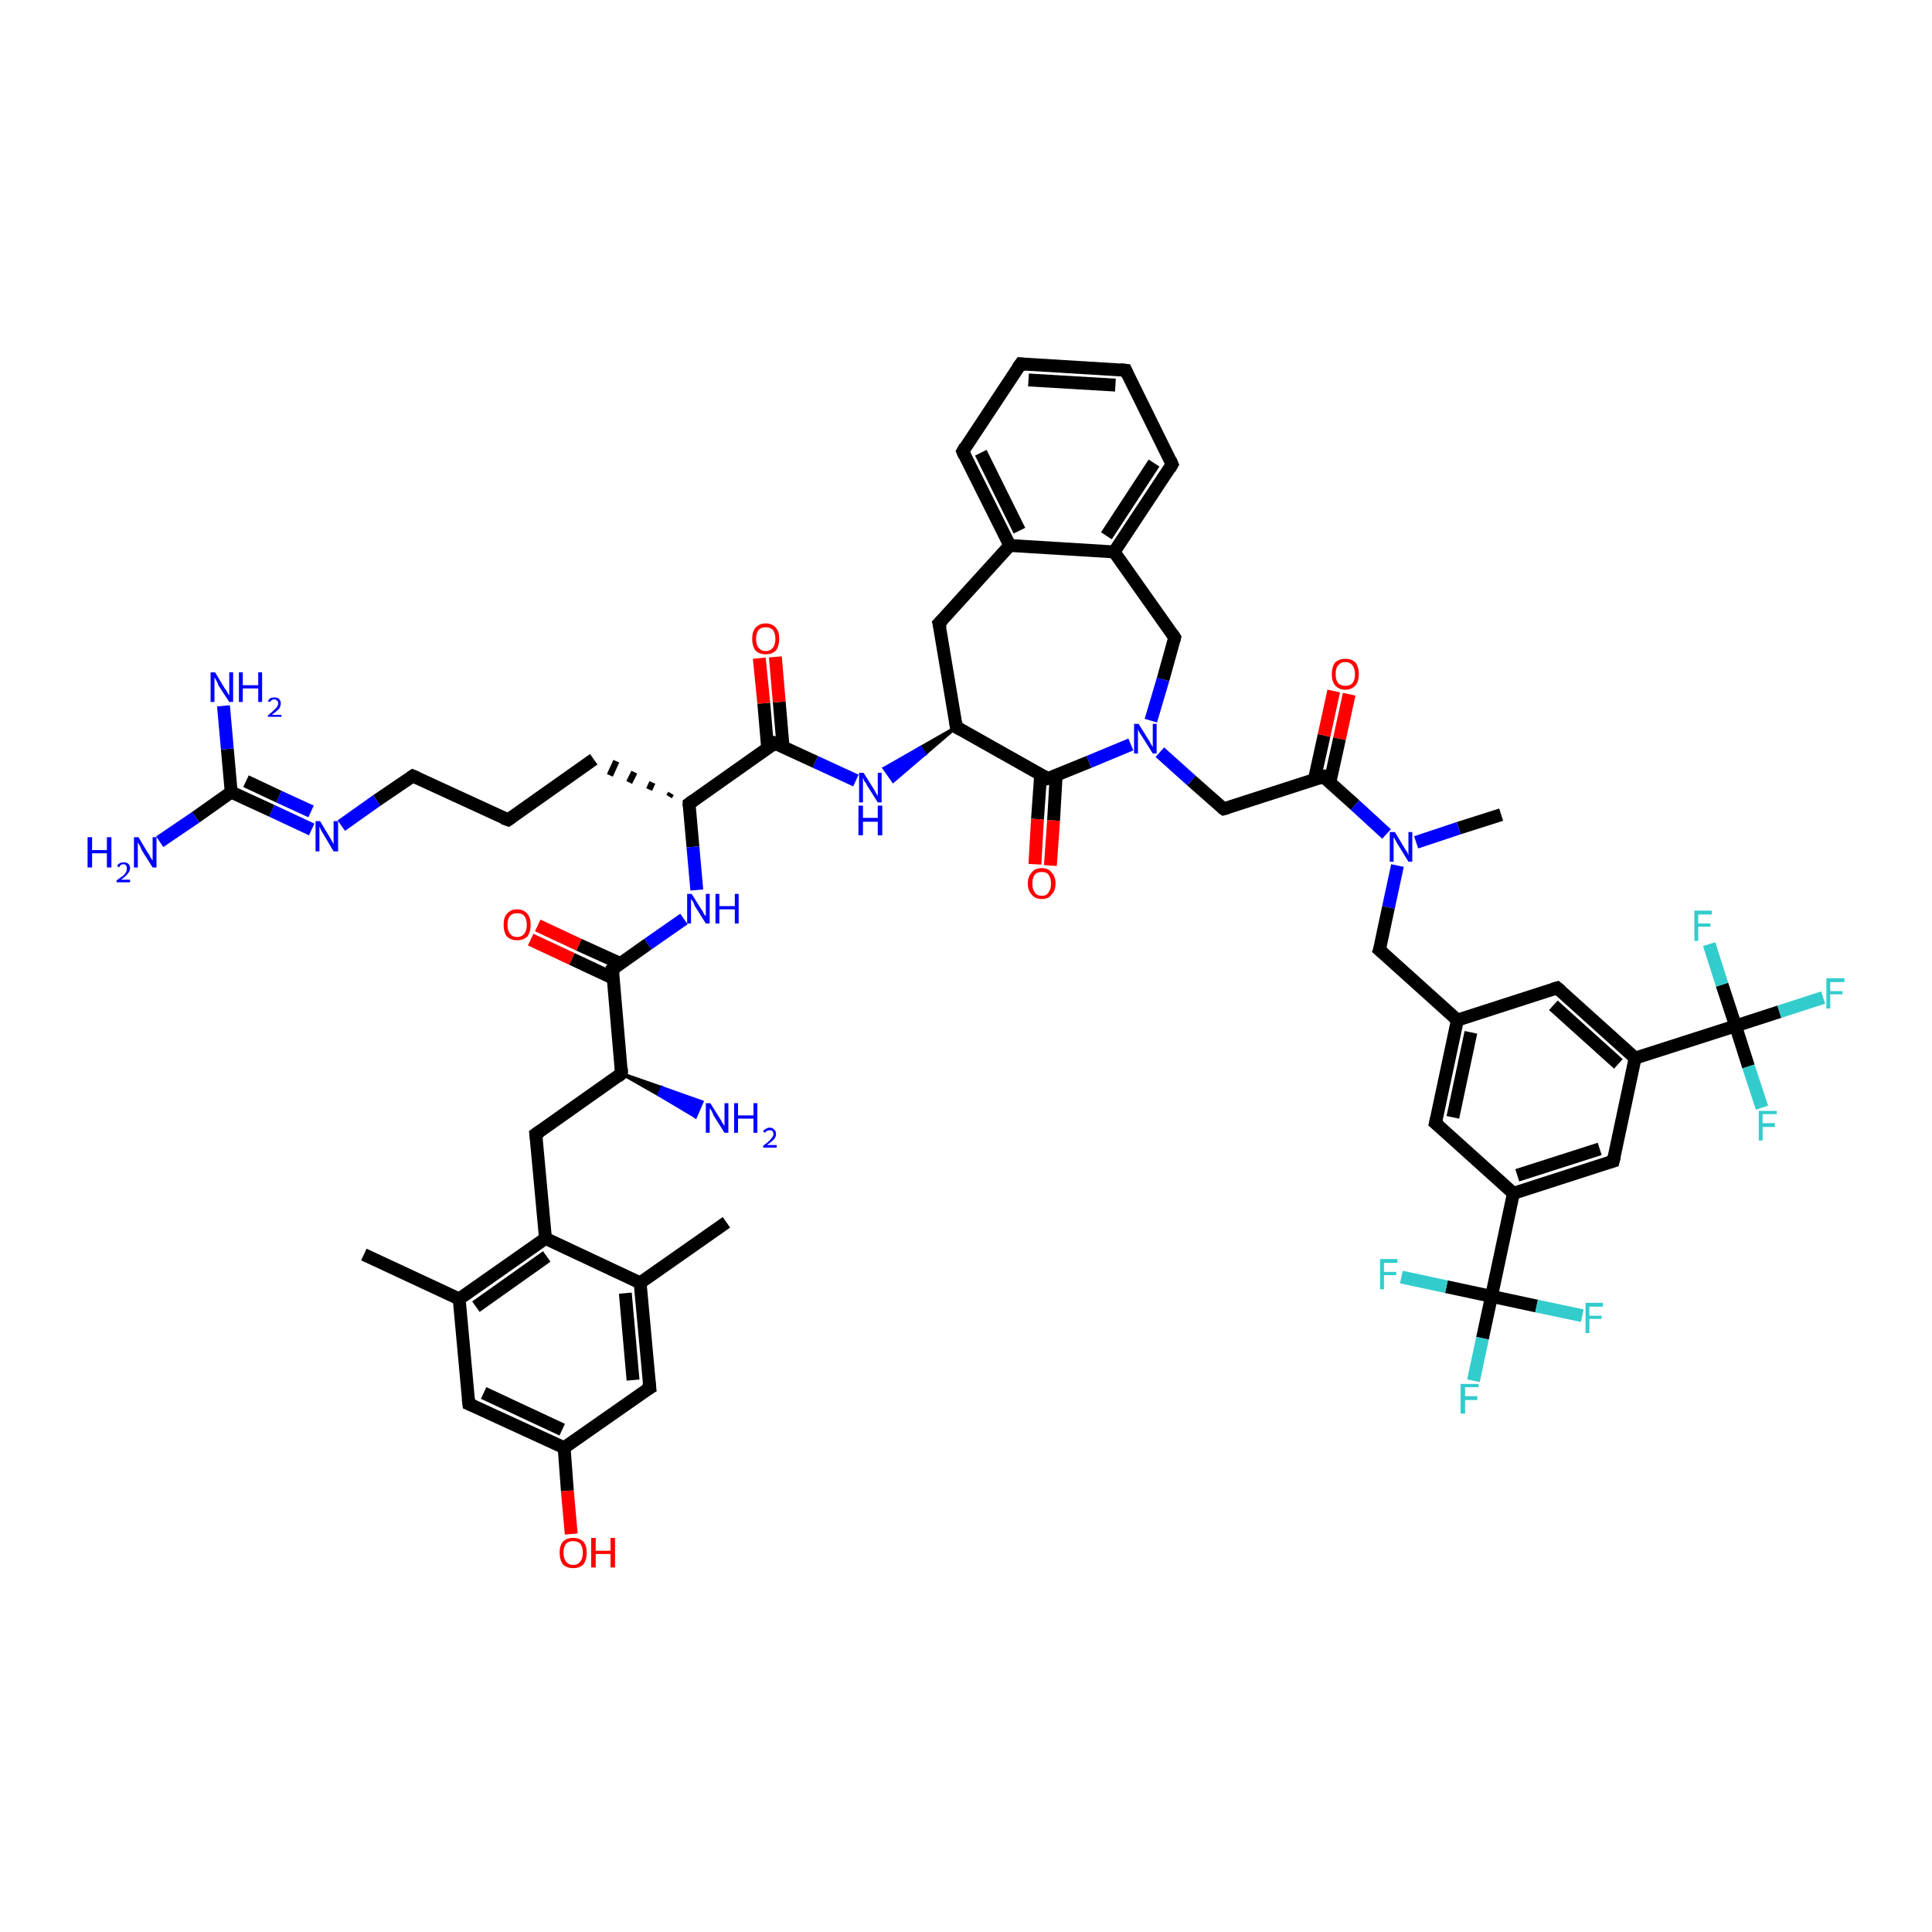 <?xml version='1.0' encoding='iso-8859-1'?>
<svg version='1.1' baseProfile='full'
              xmlns='http://www.w3.org/2000/svg'
                      xmlns:rdkit='http://www.rdkit.org/xml'
                      xmlns:xlink='http://www.w3.org/1999/xlink'
                  xml:space='preserve'
width='300px' height='300px' viewBox='0 0 300 300'>
<!-- END OF HEADER -->
<rect style='opacity:1.0;fill:#FFFFFF;stroke:none' width='300.0' height='300.0' x='0.0' y='0.0'> </rect>
<path class='bond-0 atom-0 atom-1' d='M 233.1,126.5 L 226.5,128.6' style='fill:none;fill-rule:evenodd;stroke:#000000;stroke-width:2.0px;stroke-linecap:butt;stroke-linejoin:miter;stroke-opacity:1' />
<path class='bond-0 atom-0 atom-1' d='M 226.5,128.6 L 219.9,130.8' style='fill:none;fill-rule:evenodd;stroke:#0000FF;stroke-width:2.0px;stroke-linecap:butt;stroke-linejoin:miter;stroke-opacity:1' />
<path class='bond-1 atom-1 atom-2' d='M 217.0,134.4 L 215.6,140.9' style='fill:none;fill-rule:evenodd;stroke:#0000FF;stroke-width:2.0px;stroke-linecap:butt;stroke-linejoin:miter;stroke-opacity:1' />
<path class='bond-1 atom-1 atom-2' d='M 215.6,140.9 L 214.2,147.5' style='fill:none;fill-rule:evenodd;stroke:#000000;stroke-width:2.0px;stroke-linecap:butt;stroke-linejoin:miter;stroke-opacity:1' />
<path class='bond-2 atom-2 atom-3' d='M 214.2,147.5 L 226.3,158.4' style='fill:none;fill-rule:evenodd;stroke:#000000;stroke-width:2.0px;stroke-linecap:butt;stroke-linejoin:miter;stroke-opacity:1' />
<path class='bond-3 atom-3 atom-4' d='M 226.3,158.4 L 222.9,174.4' style='fill:none;fill-rule:evenodd;stroke:#000000;stroke-width:2.0px;stroke-linecap:butt;stroke-linejoin:miter;stroke-opacity:1' />
<path class='bond-3 atom-3 atom-4' d='M 228.4,160.3 L 225.6,173.5' style='fill:none;fill-rule:evenodd;stroke:#000000;stroke-width:2.0px;stroke-linecap:butt;stroke-linejoin:miter;stroke-opacity:1' />
<path class='bond-4 atom-4 atom-5' d='M 222.9,174.4 L 235.0,185.3' style='fill:none;fill-rule:evenodd;stroke:#000000;stroke-width:2.0px;stroke-linecap:butt;stroke-linejoin:miter;stroke-opacity:1' />
<path class='bond-5 atom-5 atom-6' d='M 235.0,185.3 L 250.5,180.3' style='fill:none;fill-rule:evenodd;stroke:#000000;stroke-width:2.0px;stroke-linecap:butt;stroke-linejoin:miter;stroke-opacity:1' />
<path class='bond-5 atom-5 atom-6' d='M 235.6,182.5 L 248.4,178.4' style='fill:none;fill-rule:evenodd;stroke:#000000;stroke-width:2.0px;stroke-linecap:butt;stroke-linejoin:miter;stroke-opacity:1' />
<path class='bond-6 atom-6 atom-7' d='M 250.5,180.3 L 253.9,164.3' style='fill:none;fill-rule:evenodd;stroke:#000000;stroke-width:2.0px;stroke-linecap:butt;stroke-linejoin:miter;stroke-opacity:1' />
<path class='bond-7 atom-7 atom-8' d='M 253.9,164.3 L 241.8,153.4' style='fill:none;fill-rule:evenodd;stroke:#000000;stroke-width:2.0px;stroke-linecap:butt;stroke-linejoin:miter;stroke-opacity:1' />
<path class='bond-7 atom-7 atom-8' d='M 251.3,165.2 L 241.2,156.1' style='fill:none;fill-rule:evenodd;stroke:#000000;stroke-width:2.0px;stroke-linecap:butt;stroke-linejoin:miter;stroke-opacity:1' />
<path class='bond-8 atom-7 atom-9' d='M 253.9,164.3 L 269.5,159.3' style='fill:none;fill-rule:evenodd;stroke:#000000;stroke-width:2.0px;stroke-linecap:butt;stroke-linejoin:miter;stroke-opacity:1' />
<path class='bond-9 atom-9 atom-10' d='M 269.5,159.3 L 276.3,157.1' style='fill:none;fill-rule:evenodd;stroke:#000000;stroke-width:2.0px;stroke-linecap:butt;stroke-linejoin:miter;stroke-opacity:1' />
<path class='bond-9 atom-9 atom-10' d='M 276.3,157.1 L 283.1,154.9' style='fill:none;fill-rule:evenodd;stroke:#33CCCC;stroke-width:2.0px;stroke-linecap:butt;stroke-linejoin:miter;stroke-opacity:1' />
<path class='bond-10 atom-9 atom-11' d='M 269.5,159.3 L 271.5,165.6' style='fill:none;fill-rule:evenodd;stroke:#000000;stroke-width:2.0px;stroke-linecap:butt;stroke-linejoin:miter;stroke-opacity:1' />
<path class='bond-10 atom-9 atom-11' d='M 271.5,165.6 L 273.6,172.0' style='fill:none;fill-rule:evenodd;stroke:#33CCCC;stroke-width:2.0px;stroke-linecap:butt;stroke-linejoin:miter;stroke-opacity:1' />
<path class='bond-11 atom-9 atom-12' d='M 269.5,159.3 L 267.4,152.9' style='fill:none;fill-rule:evenodd;stroke:#000000;stroke-width:2.0px;stroke-linecap:butt;stroke-linejoin:miter;stroke-opacity:1' />
<path class='bond-11 atom-9 atom-12' d='M 267.4,152.9 L 265.4,146.6' style='fill:none;fill-rule:evenodd;stroke:#33CCCC;stroke-width:2.0px;stroke-linecap:butt;stroke-linejoin:miter;stroke-opacity:1' />
<path class='bond-12 atom-5 atom-13' d='M 235.0,185.3 L 231.6,201.3' style='fill:none;fill-rule:evenodd;stroke:#000000;stroke-width:2.0px;stroke-linecap:butt;stroke-linejoin:miter;stroke-opacity:1' />
<path class='bond-13 atom-13 atom-14' d='M 231.6,201.3 L 230.2,207.8' style='fill:none;fill-rule:evenodd;stroke:#000000;stroke-width:2.0px;stroke-linecap:butt;stroke-linejoin:miter;stroke-opacity:1' />
<path class='bond-13 atom-13 atom-14' d='M 230.2,207.8 L 228.8,214.4' style='fill:none;fill-rule:evenodd;stroke:#33CCCC;stroke-width:2.0px;stroke-linecap:butt;stroke-linejoin:miter;stroke-opacity:1' />
<path class='bond-14 atom-13 atom-15' d='M 231.6,201.3 L 224.6,199.8' style='fill:none;fill-rule:evenodd;stroke:#000000;stroke-width:2.0px;stroke-linecap:butt;stroke-linejoin:miter;stroke-opacity:1' />
<path class='bond-14 atom-13 atom-15' d='M 224.6,199.8 L 217.6,198.3' style='fill:none;fill-rule:evenodd;stroke:#33CCCC;stroke-width:2.0px;stroke-linecap:butt;stroke-linejoin:miter;stroke-opacity:1' />
<path class='bond-15 atom-13 atom-16' d='M 231.6,201.3 L 238.6,202.8' style='fill:none;fill-rule:evenodd;stroke:#000000;stroke-width:2.0px;stroke-linecap:butt;stroke-linejoin:miter;stroke-opacity:1' />
<path class='bond-15 atom-13 atom-16' d='M 238.6,202.8 L 245.7,204.3' style='fill:none;fill-rule:evenodd;stroke:#33CCCC;stroke-width:2.0px;stroke-linecap:butt;stroke-linejoin:miter;stroke-opacity:1' />
<path class='bond-16 atom-1 atom-17' d='M 215.3,129.5 L 210.4,125.0' style='fill:none;fill-rule:evenodd;stroke:#0000FF;stroke-width:2.0px;stroke-linecap:butt;stroke-linejoin:miter;stroke-opacity:1' />
<path class='bond-16 atom-1 atom-17' d='M 210.4,125.0 L 205.5,120.6' style='fill:none;fill-rule:evenodd;stroke:#000000;stroke-width:2.0px;stroke-linecap:butt;stroke-linejoin:miter;stroke-opacity:1' />
<path class='bond-17 atom-17 atom-18' d='M 206.5,121.5 L 208.0,114.7' style='fill:none;fill-rule:evenodd;stroke:#000000;stroke-width:2.0px;stroke-linecap:butt;stroke-linejoin:miter;stroke-opacity:1' />
<path class='bond-17 atom-17 atom-18' d='M 208.0,114.7 L 209.5,107.8' style='fill:none;fill-rule:evenodd;stroke:#FF0000;stroke-width:2.0px;stroke-linecap:butt;stroke-linejoin:miter;stroke-opacity:1' />
<path class='bond-17 atom-17 atom-18' d='M 204.1,121.0 L 205.6,114.2' style='fill:none;fill-rule:evenodd;stroke:#000000;stroke-width:2.0px;stroke-linecap:butt;stroke-linejoin:miter;stroke-opacity:1' />
<path class='bond-17 atom-17 atom-18' d='M 205.6,114.2 L 207.1,107.3' style='fill:none;fill-rule:evenodd;stroke:#FF0000;stroke-width:2.0px;stroke-linecap:butt;stroke-linejoin:miter;stroke-opacity:1' />
<path class='bond-18 atom-17 atom-19' d='M 205.5,120.6 L 190.0,125.6' style='fill:none;fill-rule:evenodd;stroke:#000000;stroke-width:2.0px;stroke-linecap:butt;stroke-linejoin:miter;stroke-opacity:1' />
<path class='bond-19 atom-19 atom-20' d='M 190.0,125.6 L 185.0,121.2' style='fill:none;fill-rule:evenodd;stroke:#000000;stroke-width:2.0px;stroke-linecap:butt;stroke-linejoin:miter;stroke-opacity:1' />
<path class='bond-19 atom-19 atom-20' d='M 185.0,121.2 L 180.1,116.8' style='fill:none;fill-rule:evenodd;stroke:#0000FF;stroke-width:2.0px;stroke-linecap:butt;stroke-linejoin:miter;stroke-opacity:1' />
<path class='bond-20 atom-20 atom-21' d='M 178.7,111.9 L 180.6,105.5' style='fill:none;fill-rule:evenodd;stroke:#0000FF;stroke-width:2.0px;stroke-linecap:butt;stroke-linejoin:miter;stroke-opacity:1' />
<path class='bond-20 atom-20 atom-21' d='M 180.6,105.5 L 182.4,99.0' style='fill:none;fill-rule:evenodd;stroke:#000000;stroke-width:2.0px;stroke-linecap:butt;stroke-linejoin:miter;stroke-opacity:1' />
<path class='bond-21 atom-21 atom-22' d='M 182.4,99.0 L 173.0,85.7' style='fill:none;fill-rule:evenodd;stroke:#000000;stroke-width:2.0px;stroke-linecap:butt;stroke-linejoin:miter;stroke-opacity:1' />
<path class='bond-22 atom-22 atom-23' d='M 173.0,85.7 L 182.0,72.1' style='fill:none;fill-rule:evenodd;stroke:#000000;stroke-width:2.0px;stroke-linecap:butt;stroke-linejoin:miter;stroke-opacity:1' />
<path class='bond-22 atom-22 atom-23' d='M 171.8,83.2 L 179.2,71.9' style='fill:none;fill-rule:evenodd;stroke:#000000;stroke-width:2.0px;stroke-linecap:butt;stroke-linejoin:miter;stroke-opacity:1' />
<path class='bond-23 atom-23 atom-24' d='M 182.0,72.1 L 174.8,57.5' style='fill:none;fill-rule:evenodd;stroke:#000000;stroke-width:2.0px;stroke-linecap:butt;stroke-linejoin:miter;stroke-opacity:1' />
<path class='bond-24 atom-24 atom-25' d='M 174.8,57.5 L 158.5,56.5' style='fill:none;fill-rule:evenodd;stroke:#000000;stroke-width:2.0px;stroke-linecap:butt;stroke-linejoin:miter;stroke-opacity:1' />
<path class='bond-24 atom-24 atom-25' d='M 173.2,59.8 L 159.7,59.0' style='fill:none;fill-rule:evenodd;stroke:#000000;stroke-width:2.0px;stroke-linecap:butt;stroke-linejoin:miter;stroke-opacity:1' />
<path class='bond-25 atom-25 atom-26' d='M 158.5,56.5 L 149.5,70.1' style='fill:none;fill-rule:evenodd;stroke:#000000;stroke-width:2.0px;stroke-linecap:butt;stroke-linejoin:miter;stroke-opacity:1' />
<path class='bond-26 atom-26 atom-27' d='M 149.5,70.1 L 156.8,84.7' style='fill:none;fill-rule:evenodd;stroke:#000000;stroke-width:2.0px;stroke-linecap:butt;stroke-linejoin:miter;stroke-opacity:1' />
<path class='bond-26 atom-26 atom-27' d='M 152.3,70.3 L 158.3,82.4' style='fill:none;fill-rule:evenodd;stroke:#000000;stroke-width:2.0px;stroke-linecap:butt;stroke-linejoin:miter;stroke-opacity:1' />
<path class='bond-27 atom-27 atom-28' d='M 156.8,84.7 L 145.8,96.8' style='fill:none;fill-rule:evenodd;stroke:#000000;stroke-width:2.0px;stroke-linecap:butt;stroke-linejoin:miter;stroke-opacity:1' />
<path class='bond-28 atom-28 atom-29' d='M 145.8,96.8 L 148.5,112.9' style='fill:none;fill-rule:evenodd;stroke:#000000;stroke-width:2.0px;stroke-linecap:butt;stroke-linejoin:miter;stroke-opacity:1' />
<path class='bond-29 atom-29 atom-30' d='M 148.5,112.9 L 143.6,117.1 L 142.9,116.1 Z' style='fill:#000000;fill-rule:evenodd;fill-opacity:1;stroke:#000000;stroke-width:0.5px;stroke-linecap:butt;stroke-linejoin:miter;stroke-opacity:1;' />
<path class='bond-29 atom-29 atom-30' d='M 143.6,117.1 L 137.3,119.3 L 138.7,121.3 Z' style='fill:#0000FF;fill-rule:evenodd;fill-opacity:1;stroke:#0000FF;stroke-width:0.5px;stroke-linecap:butt;stroke-linejoin:miter;stroke-opacity:1;' />
<path class='bond-29 atom-29 atom-30' d='M 143.6,117.1 L 142.9,116.1 L 137.3,119.3 Z' style='fill:#0000FF;fill-rule:evenodd;fill-opacity:1;stroke:#0000FF;stroke-width:0.5px;stroke-linecap:butt;stroke-linejoin:miter;stroke-opacity:1;' />
<path class='bond-30 atom-30 atom-31' d='M 132.9,121.2 L 126.6,118.3' style='fill:none;fill-rule:evenodd;stroke:#0000FF;stroke-width:2.0px;stroke-linecap:butt;stroke-linejoin:miter;stroke-opacity:1' />
<path class='bond-30 atom-30 atom-31' d='M 126.6,118.3 L 120.3,115.4' style='fill:none;fill-rule:evenodd;stroke:#000000;stroke-width:2.0px;stroke-linecap:butt;stroke-linejoin:miter;stroke-opacity:1' />
<path class='bond-31 atom-31 atom-32' d='M 121.6,116.0 L 121.0,109.0' style='fill:none;fill-rule:evenodd;stroke:#000000;stroke-width:2.0px;stroke-linecap:butt;stroke-linejoin:miter;stroke-opacity:1' />
<path class='bond-31 atom-31 atom-32' d='M 121.0,109.0 L 120.4,102.0' style='fill:none;fill-rule:evenodd;stroke:#FF0000;stroke-width:2.0px;stroke-linecap:butt;stroke-linejoin:miter;stroke-opacity:1' />
<path class='bond-31 atom-31 atom-32' d='M 119.2,116.2 L 118.6,109.2' style='fill:none;fill-rule:evenodd;stroke:#000000;stroke-width:2.0px;stroke-linecap:butt;stroke-linejoin:miter;stroke-opacity:1' />
<path class='bond-31 atom-31 atom-32' d='M 118.6,109.2 L 117.9,102.2' style='fill:none;fill-rule:evenodd;stroke:#FF0000;stroke-width:2.0px;stroke-linecap:butt;stroke-linejoin:miter;stroke-opacity:1' />
<path class='bond-32 atom-31 atom-33' d='M 120.3,115.4 L 107.0,124.8' style='fill:none;fill-rule:evenodd;stroke:#000000;stroke-width:2.0px;stroke-linecap:butt;stroke-linejoin:miter;stroke-opacity:1' />
<path class='bond-33 atom-33 atom-34' d='M 104.2,123.2 L 103.9,123.7' style='fill:none;fill-rule:evenodd;stroke:#000000;stroke-width:1.0px;stroke-linecap:butt;stroke-linejoin:miter;stroke-opacity:1' />
<path class='bond-33 atom-33 atom-34' d='M 101.3,121.5 L 100.8,122.6' style='fill:none;fill-rule:evenodd;stroke:#000000;stroke-width:1.0px;stroke-linecap:butt;stroke-linejoin:miter;stroke-opacity:1' />
<path class='bond-33 atom-33 atom-34' d='M 98.5,119.9 L 97.7,121.5' style='fill:none;fill-rule:evenodd;stroke:#000000;stroke-width:1.0px;stroke-linecap:butt;stroke-linejoin:miter;stroke-opacity:1' />
<path class='bond-33 atom-33 atom-34' d='M 95.7,118.2 L 94.7,120.4' style='fill:none;fill-rule:evenodd;stroke:#000000;stroke-width:1.0px;stroke-linecap:butt;stroke-linejoin:miter;stroke-opacity:1' />
<path class='bond-34 atom-34 atom-35' d='M 92.2,117.9 L 78.9,127.3' style='fill:none;fill-rule:evenodd;stroke:#000000;stroke-width:2.0px;stroke-linecap:butt;stroke-linejoin:miter;stroke-opacity:1' />
<path class='bond-35 atom-35 atom-36' d='M 78.9,127.3 L 64.1,120.5' style='fill:none;fill-rule:evenodd;stroke:#000000;stroke-width:2.0px;stroke-linecap:butt;stroke-linejoin:miter;stroke-opacity:1' />
<path class='bond-36 atom-36 atom-37' d='M 64.1,120.5 L 58.5,124.3' style='fill:none;fill-rule:evenodd;stroke:#000000;stroke-width:2.0px;stroke-linecap:butt;stroke-linejoin:miter;stroke-opacity:1' />
<path class='bond-36 atom-36 atom-37' d='M 58.5,124.3 L 53.0,128.2' style='fill:none;fill-rule:evenodd;stroke:#0000FF;stroke-width:2.0px;stroke-linecap:butt;stroke-linejoin:miter;stroke-opacity:1' />
<path class='bond-37 atom-37 atom-38' d='M 48.4,128.8 L 42.2,125.9' style='fill:none;fill-rule:evenodd;stroke:#0000FF;stroke-width:2.0px;stroke-linecap:butt;stroke-linejoin:miter;stroke-opacity:1' />
<path class='bond-37 atom-37 atom-38' d='M 42.2,125.9 L 35.9,123.0' style='fill:none;fill-rule:evenodd;stroke:#000000;stroke-width:2.0px;stroke-linecap:butt;stroke-linejoin:miter;stroke-opacity:1' />
<path class='bond-37 atom-37 atom-38' d='M 48.3,126.0 L 43.3,123.7' style='fill:none;fill-rule:evenodd;stroke:#0000FF;stroke-width:2.0px;stroke-linecap:butt;stroke-linejoin:miter;stroke-opacity:1' />
<path class='bond-37 atom-37 atom-38' d='M 43.3,123.7 L 38.2,121.3' style='fill:none;fill-rule:evenodd;stroke:#000000;stroke-width:2.0px;stroke-linecap:butt;stroke-linejoin:miter;stroke-opacity:1' />
<path class='bond-38 atom-38 atom-39' d='M 35.9,123.0 L 30.4,126.9' style='fill:none;fill-rule:evenodd;stroke:#000000;stroke-width:2.0px;stroke-linecap:butt;stroke-linejoin:miter;stroke-opacity:1' />
<path class='bond-38 atom-38 atom-39' d='M 30.4,126.9 L 24.8,130.7' style='fill:none;fill-rule:evenodd;stroke:#0000FF;stroke-width:2.0px;stroke-linecap:butt;stroke-linejoin:miter;stroke-opacity:1' />
<path class='bond-39 atom-38 atom-40' d='M 35.9,123.0 L 35.3,116.3' style='fill:none;fill-rule:evenodd;stroke:#000000;stroke-width:2.0px;stroke-linecap:butt;stroke-linejoin:miter;stroke-opacity:1' />
<path class='bond-39 atom-38 atom-40' d='M 35.3,116.3 L 34.7,109.6' style='fill:none;fill-rule:evenodd;stroke:#0000FF;stroke-width:2.0px;stroke-linecap:butt;stroke-linejoin:miter;stroke-opacity:1' />
<path class='bond-40 atom-33 atom-41' d='M 107.0,124.8 L 107.6,131.5' style='fill:none;fill-rule:evenodd;stroke:#000000;stroke-width:2.0px;stroke-linecap:butt;stroke-linejoin:miter;stroke-opacity:1' />
<path class='bond-40 atom-33 atom-41' d='M 107.6,131.5 L 108.2,138.2' style='fill:none;fill-rule:evenodd;stroke:#0000FF;stroke-width:2.0px;stroke-linecap:butt;stroke-linejoin:miter;stroke-opacity:1' />
<path class='bond-41 atom-41 atom-42' d='M 106.2,142.7 L 100.6,146.6' style='fill:none;fill-rule:evenodd;stroke:#0000FF;stroke-width:2.0px;stroke-linecap:butt;stroke-linejoin:miter;stroke-opacity:1' />
<path class='bond-41 atom-41 atom-42' d='M 100.6,146.6 L 95.1,150.5' style='fill:none;fill-rule:evenodd;stroke:#000000;stroke-width:2.0px;stroke-linecap:butt;stroke-linejoin:miter;stroke-opacity:1' />
<path class='bond-42 atom-42 atom-43' d='M 96.3,149.6 L 89.9,146.7' style='fill:none;fill-rule:evenodd;stroke:#000000;stroke-width:2.0px;stroke-linecap:butt;stroke-linejoin:miter;stroke-opacity:1' />
<path class='bond-42 atom-42 atom-43' d='M 89.9,146.7 L 83.5,143.7' style='fill:none;fill-rule:evenodd;stroke:#FF0000;stroke-width:2.0px;stroke-linecap:butt;stroke-linejoin:miter;stroke-opacity:1' />
<path class='bond-42 atom-42 atom-43' d='M 95.2,151.9 L 88.8,148.9' style='fill:none;fill-rule:evenodd;stroke:#000000;stroke-width:2.0px;stroke-linecap:butt;stroke-linejoin:miter;stroke-opacity:1' />
<path class='bond-42 atom-42 atom-43' d='M 88.8,148.9 L 82.4,145.9' style='fill:none;fill-rule:evenodd;stroke:#FF0000;stroke-width:2.0px;stroke-linecap:butt;stroke-linejoin:miter;stroke-opacity:1' />
<path class='bond-43 atom-42 atom-44' d='M 95.1,150.5 L 96.5,166.7' style='fill:none;fill-rule:evenodd;stroke:#000000;stroke-width:2.0px;stroke-linecap:butt;stroke-linejoin:miter;stroke-opacity:1' />
<path class='bond-44 atom-44 atom-45' d='M 96.5,166.7 L 102.8,168.9 L 102.3,170.0 Z' style='fill:#000000;fill-rule:evenodd;fill-opacity:1;stroke:#000000;stroke-width:0.5px;stroke-linecap:butt;stroke-linejoin:miter;stroke-opacity:1;' />
<path class='bond-44 atom-44 atom-45' d='M 102.8,168.9 L 108.0,173.4 L 109.0,171.1 Z' style='fill:#0000FF;fill-rule:evenodd;fill-opacity:1;stroke:#0000FF;stroke-width:0.5px;stroke-linecap:butt;stroke-linejoin:miter;stroke-opacity:1;' />
<path class='bond-44 atom-44 atom-45' d='M 102.8,168.9 L 102.3,170.0 L 108.0,173.4 Z' style='fill:#0000FF;fill-rule:evenodd;fill-opacity:1;stroke:#0000FF;stroke-width:0.5px;stroke-linecap:butt;stroke-linejoin:miter;stroke-opacity:1;' />
<path class='bond-45 atom-44 atom-46' d='M 96.5,166.7 L 83.2,176.1' style='fill:none;fill-rule:evenodd;stroke:#000000;stroke-width:2.0px;stroke-linecap:butt;stroke-linejoin:miter;stroke-opacity:1' />
<path class='bond-46 atom-46 atom-47' d='M 83.2,176.1 L 84.7,192.3' style='fill:none;fill-rule:evenodd;stroke:#000000;stroke-width:2.0px;stroke-linecap:butt;stroke-linejoin:miter;stroke-opacity:1' />
<path class='bond-47 atom-47 atom-48' d='M 84.7,192.3 L 71.3,201.7' style='fill:none;fill-rule:evenodd;stroke:#000000;stroke-width:2.0px;stroke-linecap:butt;stroke-linejoin:miter;stroke-opacity:1' />
<path class='bond-47 atom-47 atom-48' d='M 84.9,195.1 L 73.9,202.9' style='fill:none;fill-rule:evenodd;stroke:#000000;stroke-width:2.0px;stroke-linecap:butt;stroke-linejoin:miter;stroke-opacity:1' />
<path class='bond-48 atom-48 atom-49' d='M 71.3,201.7 L 56.5,194.8' style='fill:none;fill-rule:evenodd;stroke:#000000;stroke-width:2.0px;stroke-linecap:butt;stroke-linejoin:miter;stroke-opacity:1' />
<path class='bond-49 atom-48 atom-50' d='M 71.3,201.7 L 72.8,218.0' style='fill:none;fill-rule:evenodd;stroke:#000000;stroke-width:2.0px;stroke-linecap:butt;stroke-linejoin:miter;stroke-opacity:1' />
<path class='bond-50 atom-50 atom-51' d='M 72.8,218.0 L 87.6,224.8' style='fill:none;fill-rule:evenodd;stroke:#000000;stroke-width:2.0px;stroke-linecap:butt;stroke-linejoin:miter;stroke-opacity:1' />
<path class='bond-50 atom-50 atom-51' d='M 75.1,216.3 L 87.3,222.0' style='fill:none;fill-rule:evenodd;stroke:#000000;stroke-width:2.0px;stroke-linecap:butt;stroke-linejoin:miter;stroke-opacity:1' />
<path class='bond-51 atom-51 atom-52' d='M 87.6,224.8 L 88.1,231.5' style='fill:none;fill-rule:evenodd;stroke:#000000;stroke-width:2.0px;stroke-linecap:butt;stroke-linejoin:miter;stroke-opacity:1' />
<path class='bond-51 atom-51 atom-52' d='M 88.1,231.5 L 88.7,238.2' style='fill:none;fill-rule:evenodd;stroke:#FF0000;stroke-width:2.0px;stroke-linecap:butt;stroke-linejoin:miter;stroke-opacity:1' />
<path class='bond-52 atom-51 atom-53' d='M 87.6,224.8 L 100.9,215.5' style='fill:none;fill-rule:evenodd;stroke:#000000;stroke-width:2.0px;stroke-linecap:butt;stroke-linejoin:miter;stroke-opacity:1' />
<path class='bond-53 atom-53 atom-54' d='M 100.9,215.5 L 99.4,199.2' style='fill:none;fill-rule:evenodd;stroke:#000000;stroke-width:2.0px;stroke-linecap:butt;stroke-linejoin:miter;stroke-opacity:1' />
<path class='bond-53 atom-53 atom-54' d='M 98.3,214.3 L 97.1,200.8' style='fill:none;fill-rule:evenodd;stroke:#000000;stroke-width:2.0px;stroke-linecap:butt;stroke-linejoin:miter;stroke-opacity:1' />
<path class='bond-54 atom-54 atom-55' d='M 99.4,199.2 L 112.8,189.8' style='fill:none;fill-rule:evenodd;stroke:#000000;stroke-width:2.0px;stroke-linecap:butt;stroke-linejoin:miter;stroke-opacity:1' />
<path class='bond-55 atom-29 atom-56' d='M 148.5,112.9 L 162.7,120.9' style='fill:none;fill-rule:evenodd;stroke:#000000;stroke-width:2.0px;stroke-linecap:butt;stroke-linejoin:miter;stroke-opacity:1' />
<path class='bond-56 atom-56 atom-57' d='M 161.6,120.2 L 161.1,127.2' style='fill:none;fill-rule:evenodd;stroke:#000000;stroke-width:2.0px;stroke-linecap:butt;stroke-linejoin:miter;stroke-opacity:1' />
<path class='bond-56 atom-56 atom-57' d='M 161.1,127.2 L 160.7,134.2' style='fill:none;fill-rule:evenodd;stroke:#FF0000;stroke-width:2.0px;stroke-linecap:butt;stroke-linejoin:miter;stroke-opacity:1' />
<path class='bond-56 atom-56 atom-57' d='M 164.0,120.4 L 163.6,127.4' style='fill:none;fill-rule:evenodd;stroke:#000000;stroke-width:2.0px;stroke-linecap:butt;stroke-linejoin:miter;stroke-opacity:1' />
<path class='bond-56 atom-56 atom-57' d='M 163.6,127.4 L 163.1,134.4' style='fill:none;fill-rule:evenodd;stroke:#FF0000;stroke-width:2.0px;stroke-linecap:butt;stroke-linejoin:miter;stroke-opacity:1' />
<path class='bond-57 atom-8 atom-3' d='M 241.8,153.4 L 226.3,158.4' style='fill:none;fill-rule:evenodd;stroke:#000000;stroke-width:2.0px;stroke-linecap:butt;stroke-linejoin:miter;stroke-opacity:1' />
<path class='bond-58 atom-56 atom-20' d='M 162.7,120.9 L 169.1,118.3' style='fill:none;fill-rule:evenodd;stroke:#000000;stroke-width:2.0px;stroke-linecap:butt;stroke-linejoin:miter;stroke-opacity:1' />
<path class='bond-58 atom-56 atom-20' d='M 169.1,118.3 L 175.6,115.6' style='fill:none;fill-rule:evenodd;stroke:#0000FF;stroke-width:2.0px;stroke-linecap:butt;stroke-linejoin:miter;stroke-opacity:1' />
<path class='bond-59 atom-27 atom-22' d='M 156.8,84.7 L 173.0,85.7' style='fill:none;fill-rule:evenodd;stroke:#000000;stroke-width:2.0px;stroke-linecap:butt;stroke-linejoin:miter;stroke-opacity:1' />
<path class='bond-60 atom-54 atom-47' d='M 99.4,199.2 L 84.7,192.3' style='fill:none;fill-rule:evenodd;stroke:#000000;stroke-width:2.0px;stroke-linecap:butt;stroke-linejoin:miter;stroke-opacity:1' />
<path d='M 214.3,147.2 L 214.2,147.5 L 214.8,148.0' style='fill:none;stroke:#000000;stroke-width:2.0px;stroke-linecap:butt;stroke-linejoin:miter;stroke-opacity:1;' />
<path d='M 223.1,173.6 L 222.9,174.4 L 223.5,174.9' style='fill:none;stroke:#000000;stroke-width:2.0px;stroke-linecap:butt;stroke-linejoin:miter;stroke-opacity:1;' />
<path d='M 249.8,180.5 L 250.5,180.3 L 250.7,179.5' style='fill:none;stroke:#000000;stroke-width:2.0px;stroke-linecap:butt;stroke-linejoin:miter;stroke-opacity:1;' />
<path d='M 242.4,153.9 L 241.8,153.4 L 241.1,153.6' style='fill:none;stroke:#000000;stroke-width:2.0px;stroke-linecap:butt;stroke-linejoin:miter;stroke-opacity:1;' />
<path d='M 205.7,120.8 L 205.5,120.6 L 204.7,120.9' style='fill:none;stroke:#000000;stroke-width:2.0px;stroke-linecap:butt;stroke-linejoin:miter;stroke-opacity:1;' />
<path d='M 190.7,125.4 L 190.0,125.6 L 189.7,125.4' style='fill:none;stroke:#000000;stroke-width:2.0px;stroke-linecap:butt;stroke-linejoin:miter;stroke-opacity:1;' />
<path d='M 182.3,99.4 L 182.4,99.0 L 182.0,98.4' style='fill:none;stroke:#000000;stroke-width:2.0px;stroke-linecap:butt;stroke-linejoin:miter;stroke-opacity:1;' />
<path d='M 181.6,72.8 L 182.0,72.1 L 181.7,71.4' style='fill:none;stroke:#000000;stroke-width:2.0px;stroke-linecap:butt;stroke-linejoin:miter;stroke-opacity:1;' />
<path d='M 175.1,58.2 L 174.8,57.5 L 173.9,57.4' style='fill:none;stroke:#000000;stroke-width:2.0px;stroke-linecap:butt;stroke-linejoin:miter;stroke-opacity:1;' />
<path d='M 159.3,56.6 L 158.5,56.5 L 158.0,57.2' style='fill:none;stroke:#000000;stroke-width:2.0px;stroke-linecap:butt;stroke-linejoin:miter;stroke-opacity:1;' />
<path d='M 149.9,69.4 L 149.5,70.1 L 149.8,70.8' style='fill:none;stroke:#000000;stroke-width:2.0px;stroke-linecap:butt;stroke-linejoin:miter;stroke-opacity:1;' />
<path d='M 146.4,96.2 L 145.8,96.8 L 146.0,97.6' style='fill:none;stroke:#000000;stroke-width:2.0px;stroke-linecap:butt;stroke-linejoin:miter;stroke-opacity:1;' />
<path d='M 148.4,112.1 L 148.5,112.9 L 149.2,113.3' style='fill:none;stroke:#000000;stroke-width:2.0px;stroke-linecap:butt;stroke-linejoin:miter;stroke-opacity:1;' />
<path d='M 120.7,115.6 L 120.3,115.4 L 119.7,115.9' style='fill:none;stroke:#000000;stroke-width:2.0px;stroke-linecap:butt;stroke-linejoin:miter;stroke-opacity:1;' />
<path d='M 107.7,124.3 L 107.0,124.8 L 107.0,125.2' style='fill:none;stroke:#000000;stroke-width:2.0px;stroke-linecap:butt;stroke-linejoin:miter;stroke-opacity:1;' />
<path d='M 79.5,126.9 L 78.9,127.3 L 78.1,127.0' style='fill:none;stroke:#000000;stroke-width:2.0px;stroke-linecap:butt;stroke-linejoin:miter;stroke-opacity:1;' />
<path d='M 64.8,120.8 L 64.1,120.5 L 63.8,120.7' style='fill:none;stroke:#000000;stroke-width:2.0px;stroke-linecap:butt;stroke-linejoin:miter;stroke-opacity:1;' />
<path d='M 95.4,150.3 L 95.1,150.5 L 95.2,151.3' style='fill:none;stroke:#000000;stroke-width:2.0px;stroke-linecap:butt;stroke-linejoin:miter;stroke-opacity:1;' />
<path d='M 96.5,165.9 L 96.5,166.7 L 95.9,167.2' style='fill:none;stroke:#000000;stroke-width:2.0px;stroke-linecap:butt;stroke-linejoin:miter;stroke-opacity:1;' />
<path d='M 83.9,175.6 L 83.2,176.1 L 83.3,176.9' style='fill:none;stroke:#000000;stroke-width:2.0px;stroke-linecap:butt;stroke-linejoin:miter;stroke-opacity:1;' />
<path d='M 72.7,217.2 L 72.8,218.0 L 73.5,218.3' style='fill:none;stroke:#000000;stroke-width:2.0px;stroke-linecap:butt;stroke-linejoin:miter;stroke-opacity:1;' />
<path d='M 100.2,215.9 L 100.9,215.5 L 100.8,214.6' style='fill:none;stroke:#000000;stroke-width:2.0px;stroke-linecap:butt;stroke-linejoin:miter;stroke-opacity:1;' />
<path d='M 162.0,120.5 L 162.7,120.9 L 163.1,120.8' style='fill:none;stroke:#000000;stroke-width:2.0px;stroke-linecap:butt;stroke-linejoin:miter;stroke-opacity:1;' />
<path class='atom-1' d='M 216.6 129.2
L 218.1 131.7
Q 218.2 131.9, 218.5 132.3
Q 218.7 132.8, 218.7 132.8
L 218.7 129.2
L 219.3 129.2
L 219.3 133.8
L 218.7 133.8
L 217.1 131.2
Q 216.9 130.9, 216.7 130.5
Q 216.5 130.1, 216.4 130.0
L 216.4 133.8
L 215.8 133.8
L 215.8 129.2
L 216.6 129.2
' fill='#0000FF'/>
<path class='atom-10' d='M 283.6 151.9
L 286.4 151.9
L 286.4 152.5
L 284.2 152.5
L 284.2 153.9
L 286.1 153.9
L 286.1 154.4
L 284.2 154.4
L 284.2 156.6
L 283.6 156.6
L 283.6 151.9
' fill='#33CCCC'/>
<path class='atom-11' d='M 273.1 172.5
L 275.9 172.5
L 275.9 173.0
L 273.7 173.0
L 273.7 174.4
L 275.6 174.4
L 275.6 175.0
L 273.7 175.0
L 273.7 177.1
L 273.1 177.1
L 273.1 172.5
' fill='#33CCCC'/>
<path class='atom-12' d='M 263.1 141.4
L 265.8 141.4
L 265.8 142.0
L 263.7 142.0
L 263.7 143.4
L 265.6 143.4
L 265.6 143.9
L 263.7 143.9
L 263.7 146.1
L 263.1 146.1
L 263.1 141.4
' fill='#33CCCC'/>
<path class='atom-14' d='M 226.8 214.9
L 229.6 214.9
L 229.6 215.4
L 227.5 215.4
L 227.5 216.8
L 229.4 216.8
L 229.4 217.4
L 227.5 217.4
L 227.5 219.5
L 226.8 219.5
L 226.8 214.9
' fill='#33CCCC'/>
<path class='atom-15' d='M 214.3 195.5
L 217.0 195.5
L 217.0 196.1
L 214.9 196.1
L 214.9 197.5
L 216.8 197.5
L 216.8 198.0
L 214.9 198.0
L 214.9 200.2
L 214.3 200.2
L 214.3 195.5
' fill='#33CCCC'/>
<path class='atom-16' d='M 246.2 202.3
L 248.9 202.3
L 248.9 202.9
L 246.8 202.9
L 246.8 204.3
L 248.7 204.3
L 248.7 204.8
L 246.8 204.8
L 246.8 207.0
L 246.2 207.0
L 246.2 202.3
' fill='#33CCCC'/>
<path class='atom-18' d='M 206.8 104.7
Q 206.8 103.6, 207.3 102.9
Q 207.9 102.3, 208.9 102.3
Q 209.9 102.3, 210.5 102.9
Q 211.0 103.6, 211.0 104.7
Q 211.0 105.8, 210.5 106.4
Q 209.9 107.1, 208.9 107.1
Q 207.9 107.1, 207.3 106.4
Q 206.8 105.8, 206.8 104.7
M 208.9 106.5
Q 209.6 106.5, 210.0 106.1
Q 210.4 105.6, 210.4 104.7
Q 210.4 103.8, 210.0 103.3
Q 209.6 102.8, 208.9 102.8
Q 208.2 102.8, 207.8 103.3
Q 207.4 103.7, 207.4 104.7
Q 207.4 105.6, 207.8 106.1
Q 208.2 106.5, 208.9 106.5
' fill='#FF0000'/>
<path class='atom-20' d='M 176.8 112.4
L 178.3 114.8
Q 178.5 115.1, 178.7 115.5
Q 179.0 116.0, 179.0 116.0
L 179.0 112.4
L 179.6 112.4
L 179.6 117.0
L 179.0 117.0
L 177.3 114.3
Q 177.1 114.0, 176.9 113.7
Q 176.7 113.3, 176.7 113.2
L 176.7 117.0
L 176.1 117.0
L 176.1 112.4
L 176.8 112.4
' fill='#0000FF'/>
<path class='atom-30' d='M 134.1 120.0
L 135.6 122.4
Q 135.8 122.7, 136.0 123.1
Q 136.3 123.6, 136.3 123.6
L 136.3 120.0
L 136.9 120.0
L 136.9 124.6
L 136.3 124.6
L 134.6 121.9
Q 134.5 121.6, 134.2 121.3
Q 134.1 120.9, 134.0 120.8
L 134.0 124.6
L 133.4 124.6
L 133.4 120.0
L 134.1 120.0
' fill='#0000FF'/>
<path class='atom-30' d='M 133.3 125.1
L 134.0 125.1
L 134.0 127.0
L 136.3 127.0
L 136.3 125.1
L 137.0 125.1
L 137.0 129.7
L 136.3 129.7
L 136.3 127.6
L 134.0 127.6
L 134.0 129.7
L 133.3 129.7
L 133.3 125.1
' fill='#0000FF'/>
<path class='atom-32' d='M 116.8 99.2
Q 116.8 98.1, 117.3 97.5
Q 117.9 96.8, 118.9 96.8
Q 119.9 96.8, 120.5 97.5
Q 121.0 98.1, 121.0 99.2
Q 121.0 100.3, 120.5 101.0
Q 119.9 101.6, 118.9 101.6
Q 117.9 101.6, 117.3 101.0
Q 116.8 100.3, 116.8 99.2
M 118.9 101.1
Q 119.6 101.1, 120.0 100.6
Q 120.4 100.1, 120.4 99.2
Q 120.4 98.3, 120.0 97.8
Q 119.6 97.4, 118.9 97.4
Q 118.2 97.4, 117.8 97.8
Q 117.4 98.3, 117.4 99.2
Q 117.4 100.1, 117.8 100.6
Q 118.2 101.1, 118.9 101.1
' fill='#FF0000'/>
<path class='atom-37' d='M 49.7 127.5
L 51.2 130.0
Q 51.3 130.2, 51.6 130.7
Q 51.8 131.1, 51.8 131.1
L 51.8 127.5
L 52.5 127.5
L 52.5 132.2
L 51.8 132.2
L 50.2 129.5
Q 50.0 129.2, 49.8 128.8
Q 49.6 128.4, 49.6 128.3
L 49.6 132.2
L 49.0 132.2
L 49.0 127.5
L 49.7 127.5
' fill='#0000FF'/>
<path class='atom-39' d='M 13.6 130.0
L 14.3 130.0
L 14.3 132.0
L 16.6 132.0
L 16.6 130.0
L 17.3 130.0
L 17.3 134.7
L 16.6 134.7
L 16.6 132.5
L 14.3 132.5
L 14.3 134.7
L 13.6 134.7
L 13.6 130.0
' fill='#0000FF'/>
<path class='atom-39' d='M 18.2 134.5
Q 18.3 134.2, 18.5 134.1
Q 18.8 133.9, 19.2 133.9
Q 19.6 133.9, 19.9 134.1
Q 20.2 134.4, 20.2 134.8
Q 20.2 135.3, 19.8 135.7
Q 19.5 136.1, 18.8 136.6
L 20.2 136.6
L 20.2 137.0
L 18.1 137.0
L 18.1 136.7
Q 18.7 136.3, 19.1 136.0
Q 19.4 135.7, 19.6 135.4
Q 19.7 135.1, 19.7 134.9
Q 19.7 134.6, 19.6 134.4
Q 19.4 134.2, 19.2 134.2
Q 18.9 134.2, 18.8 134.3
Q 18.6 134.4, 18.5 134.7
L 18.2 134.5
' fill='#0000FF'/>
<path class='atom-39' d='M 21.5 130.0
L 23.0 132.5
Q 23.2 132.7, 23.4 133.2
Q 23.7 133.6, 23.7 133.6
L 23.7 130.0
L 24.3 130.0
L 24.3 134.7
L 23.7 134.7
L 22.0 132.0
Q 21.9 131.7, 21.7 131.3
Q 21.5 131.0, 21.4 130.8
L 21.4 134.7
L 20.8 134.7
L 20.8 130.0
L 21.5 130.0
' fill='#0000FF'/>
<path class='atom-40' d='M 33.4 104.4
L 34.9 106.9
Q 35.1 107.1, 35.3 107.5
Q 35.6 108.0, 35.6 108.0
L 35.6 104.4
L 36.2 104.4
L 36.2 109.0
L 35.6 109.0
L 33.9 106.4
Q 33.8 106.0, 33.6 105.7
Q 33.4 105.3, 33.3 105.2
L 33.3 109.0
L 32.7 109.0
L 32.7 104.4
L 33.4 104.4
' fill='#0000FF'/>
<path class='atom-40' d='M 37.1 104.4
L 37.7 104.4
L 37.7 106.4
L 40.1 106.4
L 40.1 104.4
L 40.7 104.4
L 40.7 109.0
L 40.1 109.0
L 40.1 106.9
L 37.7 106.9
L 37.7 109.0
L 37.1 109.0
L 37.1 104.4
' fill='#0000FF'/>
<path class='atom-40' d='M 41.6 108.9
Q 41.7 108.6, 42.0 108.4
Q 42.3 108.3, 42.6 108.3
Q 43.1 108.3, 43.3 108.5
Q 43.6 108.8, 43.6 109.2
Q 43.6 109.7, 43.3 110.1
Q 42.9 110.5, 42.2 111.0
L 43.7 111.0
L 43.7 111.3
L 41.6 111.3
L 41.6 111.1
Q 42.2 110.6, 42.5 110.3
Q 42.8 110.0, 43.0 109.8
Q 43.2 109.5, 43.2 109.2
Q 43.2 108.9, 43.0 108.8
Q 42.9 108.6, 42.6 108.6
Q 42.4 108.6, 42.2 108.7
Q 42.1 108.8, 41.9 109.0
L 41.6 108.9
' fill='#0000FF'/>
<path class='atom-41' d='M 107.4 138.8
L 108.9 141.2
Q 109.1 141.4, 109.3 141.9
Q 109.6 142.3, 109.6 142.3
L 109.6 138.8
L 110.2 138.8
L 110.2 143.4
L 109.6 143.4
L 107.9 140.7
Q 107.8 140.4, 107.6 140.0
Q 107.4 139.7, 107.3 139.6
L 107.3 143.4
L 106.7 143.4
L 106.7 138.8
L 107.4 138.8
' fill='#0000FF'/>
<path class='atom-41' d='M 111.1 138.8
L 111.7 138.8
L 111.7 140.7
L 114.1 140.7
L 114.1 138.8
L 114.7 138.8
L 114.7 143.4
L 114.1 143.4
L 114.1 141.2
L 111.7 141.2
L 111.7 143.4
L 111.1 143.4
L 111.1 138.8
' fill='#0000FF'/>
<path class='atom-43' d='M 78.2 143.6
Q 78.2 142.5, 78.7 141.9
Q 79.3 141.2, 80.3 141.2
Q 81.3 141.2, 81.9 141.9
Q 82.4 142.5, 82.4 143.6
Q 82.4 144.7, 81.9 145.4
Q 81.3 146.0, 80.3 146.0
Q 79.3 146.0, 78.7 145.4
Q 78.2 144.7, 78.2 143.6
M 80.3 145.5
Q 81.0 145.5, 81.4 145.0
Q 81.8 144.5, 81.8 143.6
Q 81.8 142.7, 81.4 142.2
Q 81.0 141.8, 80.3 141.8
Q 79.6 141.8, 79.2 142.2
Q 78.8 142.7, 78.8 143.6
Q 78.8 144.5, 79.2 145.0
Q 79.6 145.5, 80.3 145.5
' fill='#FF0000'/>
<path class='atom-45' d='M 110.3 171.3
L 111.8 173.7
Q 112.0 174.0, 112.2 174.4
Q 112.5 174.8, 112.5 174.9
L 112.5 171.3
L 113.1 171.3
L 113.1 175.9
L 112.5 175.9
L 110.8 173.2
Q 110.7 172.9, 110.5 172.5
Q 110.3 172.2, 110.2 172.1
L 110.2 175.9
L 109.6 175.9
L 109.6 171.3
L 110.3 171.3
' fill='#0000FF'/>
<path class='atom-45' d='M 114.0 171.3
L 114.6 171.3
L 114.6 173.2
L 117.0 173.2
L 117.0 171.3
L 117.6 171.3
L 117.6 175.9
L 117.0 175.9
L 117.0 173.7
L 114.6 173.7
L 114.6 175.9
L 114.0 175.9
L 114.0 171.3
' fill='#0000FF'/>
<path class='atom-45' d='M 118.5 175.7
Q 118.6 175.4, 118.9 175.3
Q 119.2 175.1, 119.5 175.1
Q 120.0 175.1, 120.2 175.4
Q 120.5 175.6, 120.5 176.1
Q 120.5 176.5, 120.2 176.9
Q 119.8 177.3, 119.1 177.8
L 120.6 177.8
L 120.6 178.2
L 118.5 178.2
L 118.5 177.9
Q 119.1 177.5, 119.4 177.2
Q 119.7 176.9, 119.9 176.6
Q 120.1 176.4, 120.1 176.1
Q 120.1 175.8, 119.9 175.6
Q 119.8 175.5, 119.5 175.5
Q 119.3 175.5, 119.1 175.6
Q 118.9 175.7, 118.8 175.9
L 118.5 175.7
' fill='#0000FF'/>
<path class='atom-52' d='M 86.9 241.1
Q 86.9 240.0, 87.4 239.4
Q 88.0 238.8, 89.0 238.8
Q 90.0 238.8, 90.6 239.4
Q 91.1 240.0, 91.1 241.1
Q 91.1 242.2, 90.6 242.9
Q 90.0 243.5, 89.0 243.5
Q 88.0 243.5, 87.4 242.9
Q 86.9 242.2, 86.9 241.1
M 89.0 243.0
Q 89.7 243.0, 90.1 242.5
Q 90.5 242.0, 90.5 241.1
Q 90.5 240.2, 90.1 239.7
Q 89.7 239.3, 89.0 239.3
Q 88.3 239.3, 87.9 239.7
Q 87.5 240.2, 87.5 241.1
Q 87.5 242.0, 87.9 242.5
Q 88.3 243.0, 89.0 243.0
' fill='#FF0000'/>
<path class='atom-52' d='M 91.8 238.8
L 92.5 238.8
L 92.5 240.8
L 94.8 240.8
L 94.8 238.8
L 95.5 238.8
L 95.5 243.4
L 94.8 243.4
L 94.8 241.3
L 92.5 241.3
L 92.5 243.4
L 91.8 243.4
L 91.8 238.8
' fill='#FF0000'/>
<path class='atom-57' d='M 159.6 137.2
Q 159.6 136.1, 160.2 135.5
Q 160.7 134.8, 161.8 134.8
Q 162.8 134.8, 163.3 135.5
Q 163.9 136.1, 163.9 137.2
Q 163.9 138.3, 163.3 138.9
Q 162.8 139.6, 161.8 139.6
Q 160.7 139.6, 160.2 138.9
Q 159.6 138.3, 159.6 137.2
M 161.8 139.1
Q 162.5 139.1, 162.8 138.6
Q 163.2 138.1, 163.2 137.2
Q 163.2 136.3, 162.8 135.8
Q 162.5 135.4, 161.8 135.4
Q 161.0 135.4, 160.7 135.8
Q 160.3 136.3, 160.3 137.2
Q 160.3 138.1, 160.7 138.6
Q 161.0 139.1, 161.8 139.1
' fill='#FF0000'/>
</svg>
